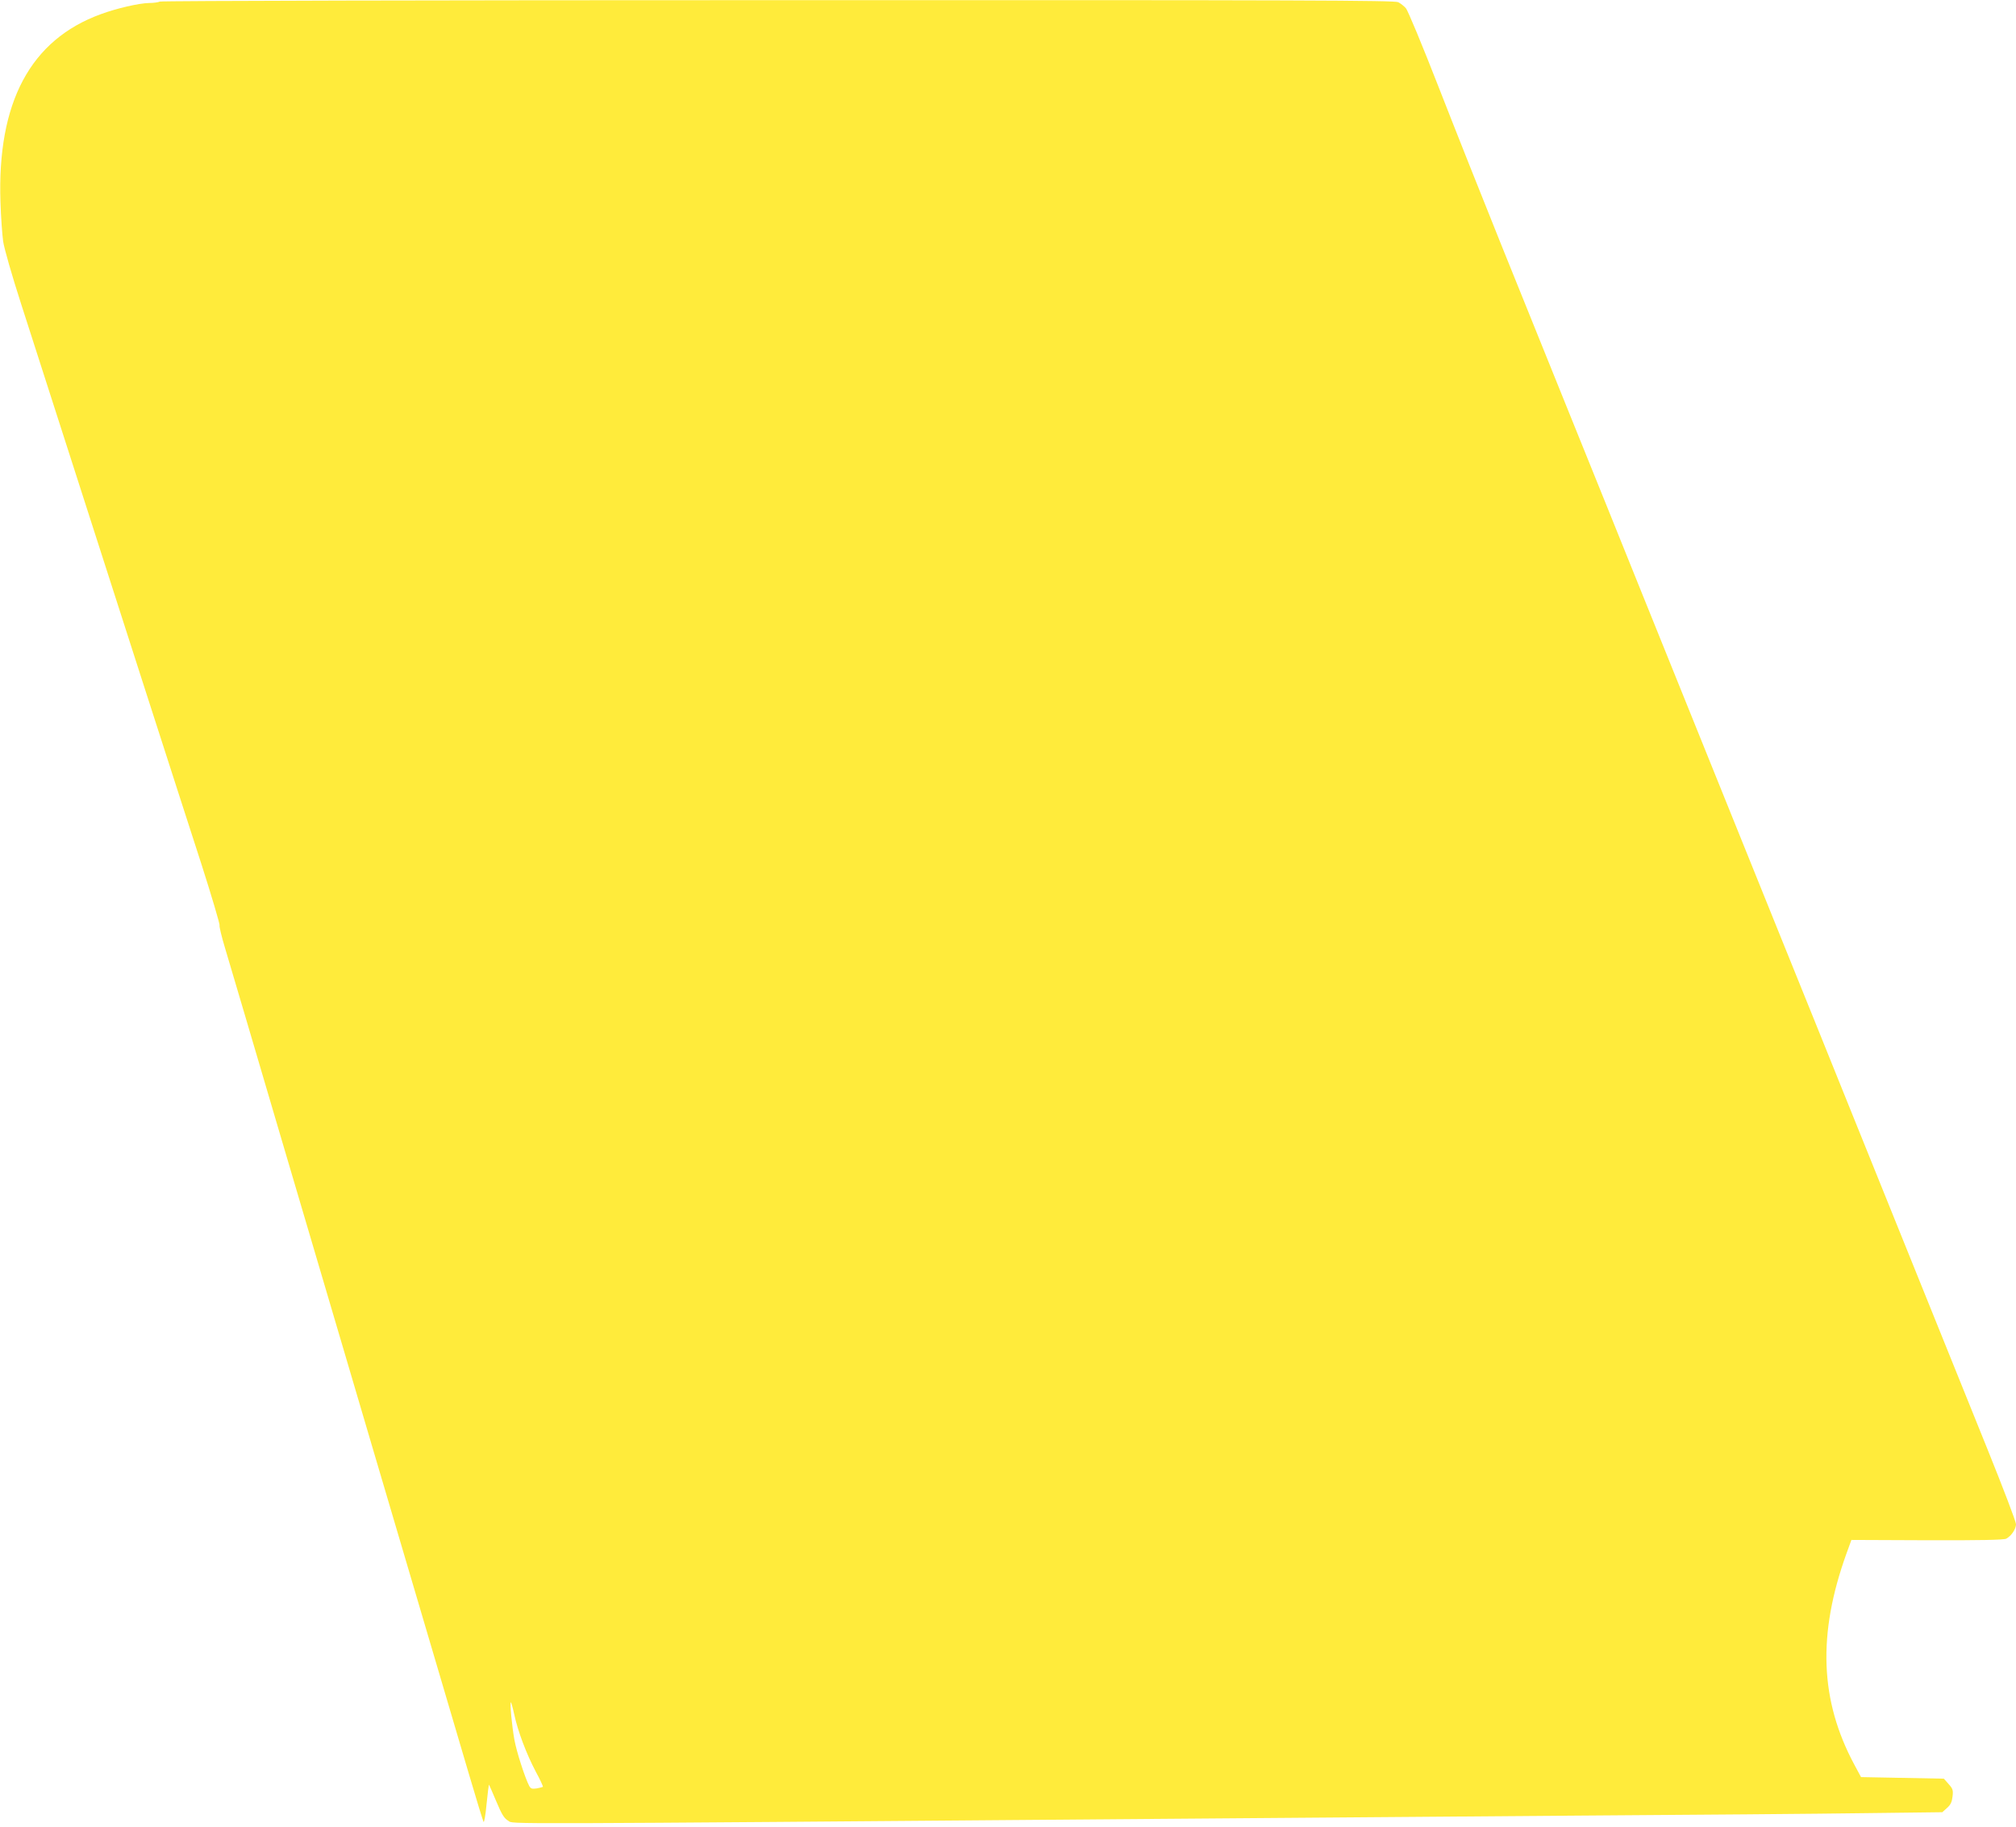 <?xml version="1.0" standalone="no"?>
<!DOCTYPE svg PUBLIC "-//W3C//DTD SVG 20010904//EN"
 "http://www.w3.org/TR/2001/REC-SVG-20010904/DTD/svg10.dtd">
<svg version="1.0" xmlns="http://www.w3.org/2000/svg"
 width="1280pt" height="1160pt" viewBox="0 0 1280 1160"
 preserveAspectRatio="xMidYMid meet">
<g transform="translate(0,1160) scale(0.1,-0.1)"
fill="#ffeb3b" stroke="none">
<path d="M1015 11590 c-11 -5 -41 -9 -68 -9 -64 -1 -207 -34 -307 -71 -447
-163 -659 -560 -637 -1195 3 -93 11 -205 17 -248 7 -46 55 -214 115 -400 304
-945 588 -1829 793 -2467 127 -393 284 -883 351 -1088 66 -206 117 -380 115
-387 -3 -7 13 -73 35 -146 22 -74 80 -271 130 -439 49 -168 149 -505 221 -750
129 -438 222 -751 400 -1355 50 -168 130 -441 179 -607 49 -167 189 -640 311
-1053 122 -412 260 -880 307 -1040 47 -160 89 -296 93 -304 4 -7 13 43 19 110
7 68 14 125 15 126 1 1 22 -46 46 -104 37 -88 51 -110 78 -126 36 -21 -162
-22 4167 13 649 5 1803 14 2565 20 762 5 1607 12 1879 16 l493 6 30 27 c23 20
31 38 35 72 5 41 2 50 -25 80 l-30 34 -263 5 -263 5 -43 80 c-218 407 -234
826 -50 1338 l32 88 481 -2 c333 -1 488 2 502 10 32 17 62 61 62 92 0 16 -81
228 -179 471 -98 244 -288 713 -421 1043 -133 330 -336 832 -450 1115 -114
283 -311 772 -438 1085 -356 883 -653 1619 -894 2215 -121 300 -323 802 -450
1115 -127 314 -324 802 -438 1085 -114 283 -292 731 -395 995 -103 264 -197
491 -209 503 -11 13 -33 30 -48 38 -23 12 -597 14 -3935 13 -2155 0 -3917 -4
-3928 -9z m2250 -10877 c23 -107 77 -250 136 -362 28 -51 48 -95 46 -98 -3 -2
-20 -6 -40 -10 -29 -4 -37 -2 -47 16 -27 52 -80 216 -94 293 -16 89 -30 238
-22 238 2 0 12 -35 21 -77z"/>
</g>
</svg>
